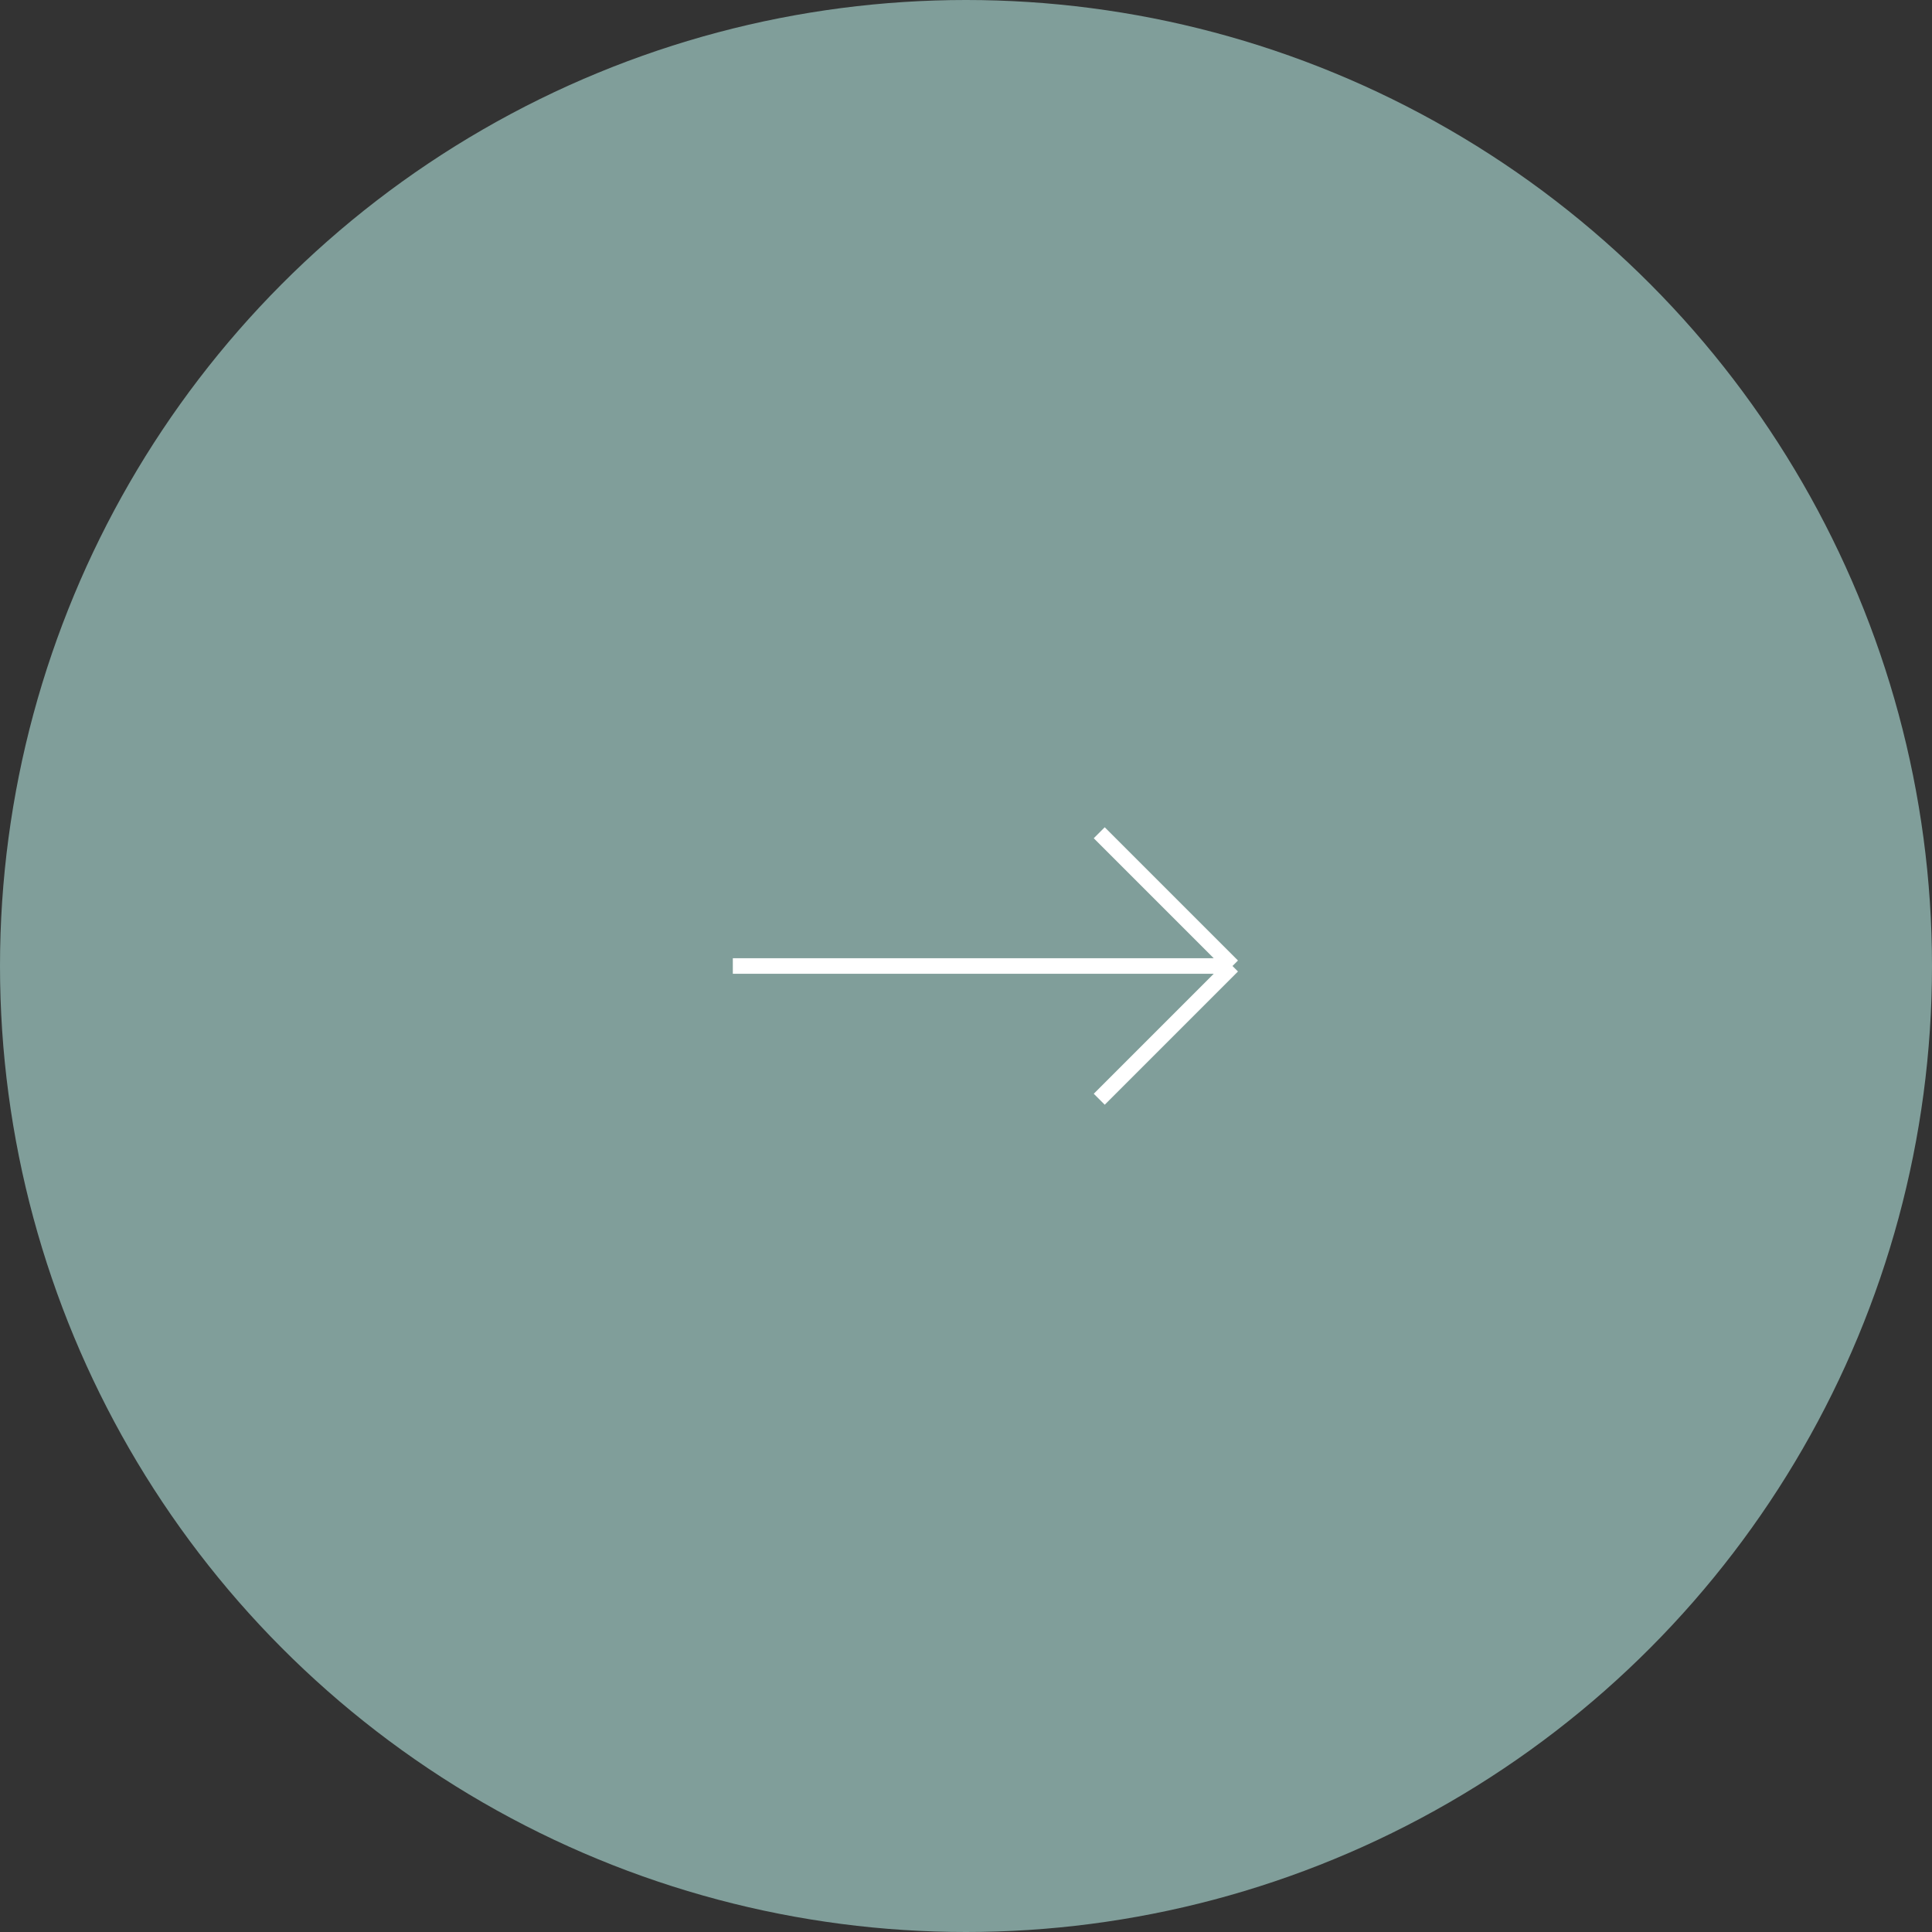 <?xml version="1.0" encoding="UTF-8"?> <svg xmlns="http://www.w3.org/2000/svg" width="58" height="58" viewBox="0 0 58 58" fill="none"><rect x="0" y="0" width="58" height="58" fill="#333333" stroke="none"/><circle cx="29" cy="29" r="29" fill="#809E9A"></circle><path d="M22 29H37M37 29L33 25M37 29L33 33" stroke="white" stroke-width="0.466"></path></svg> 